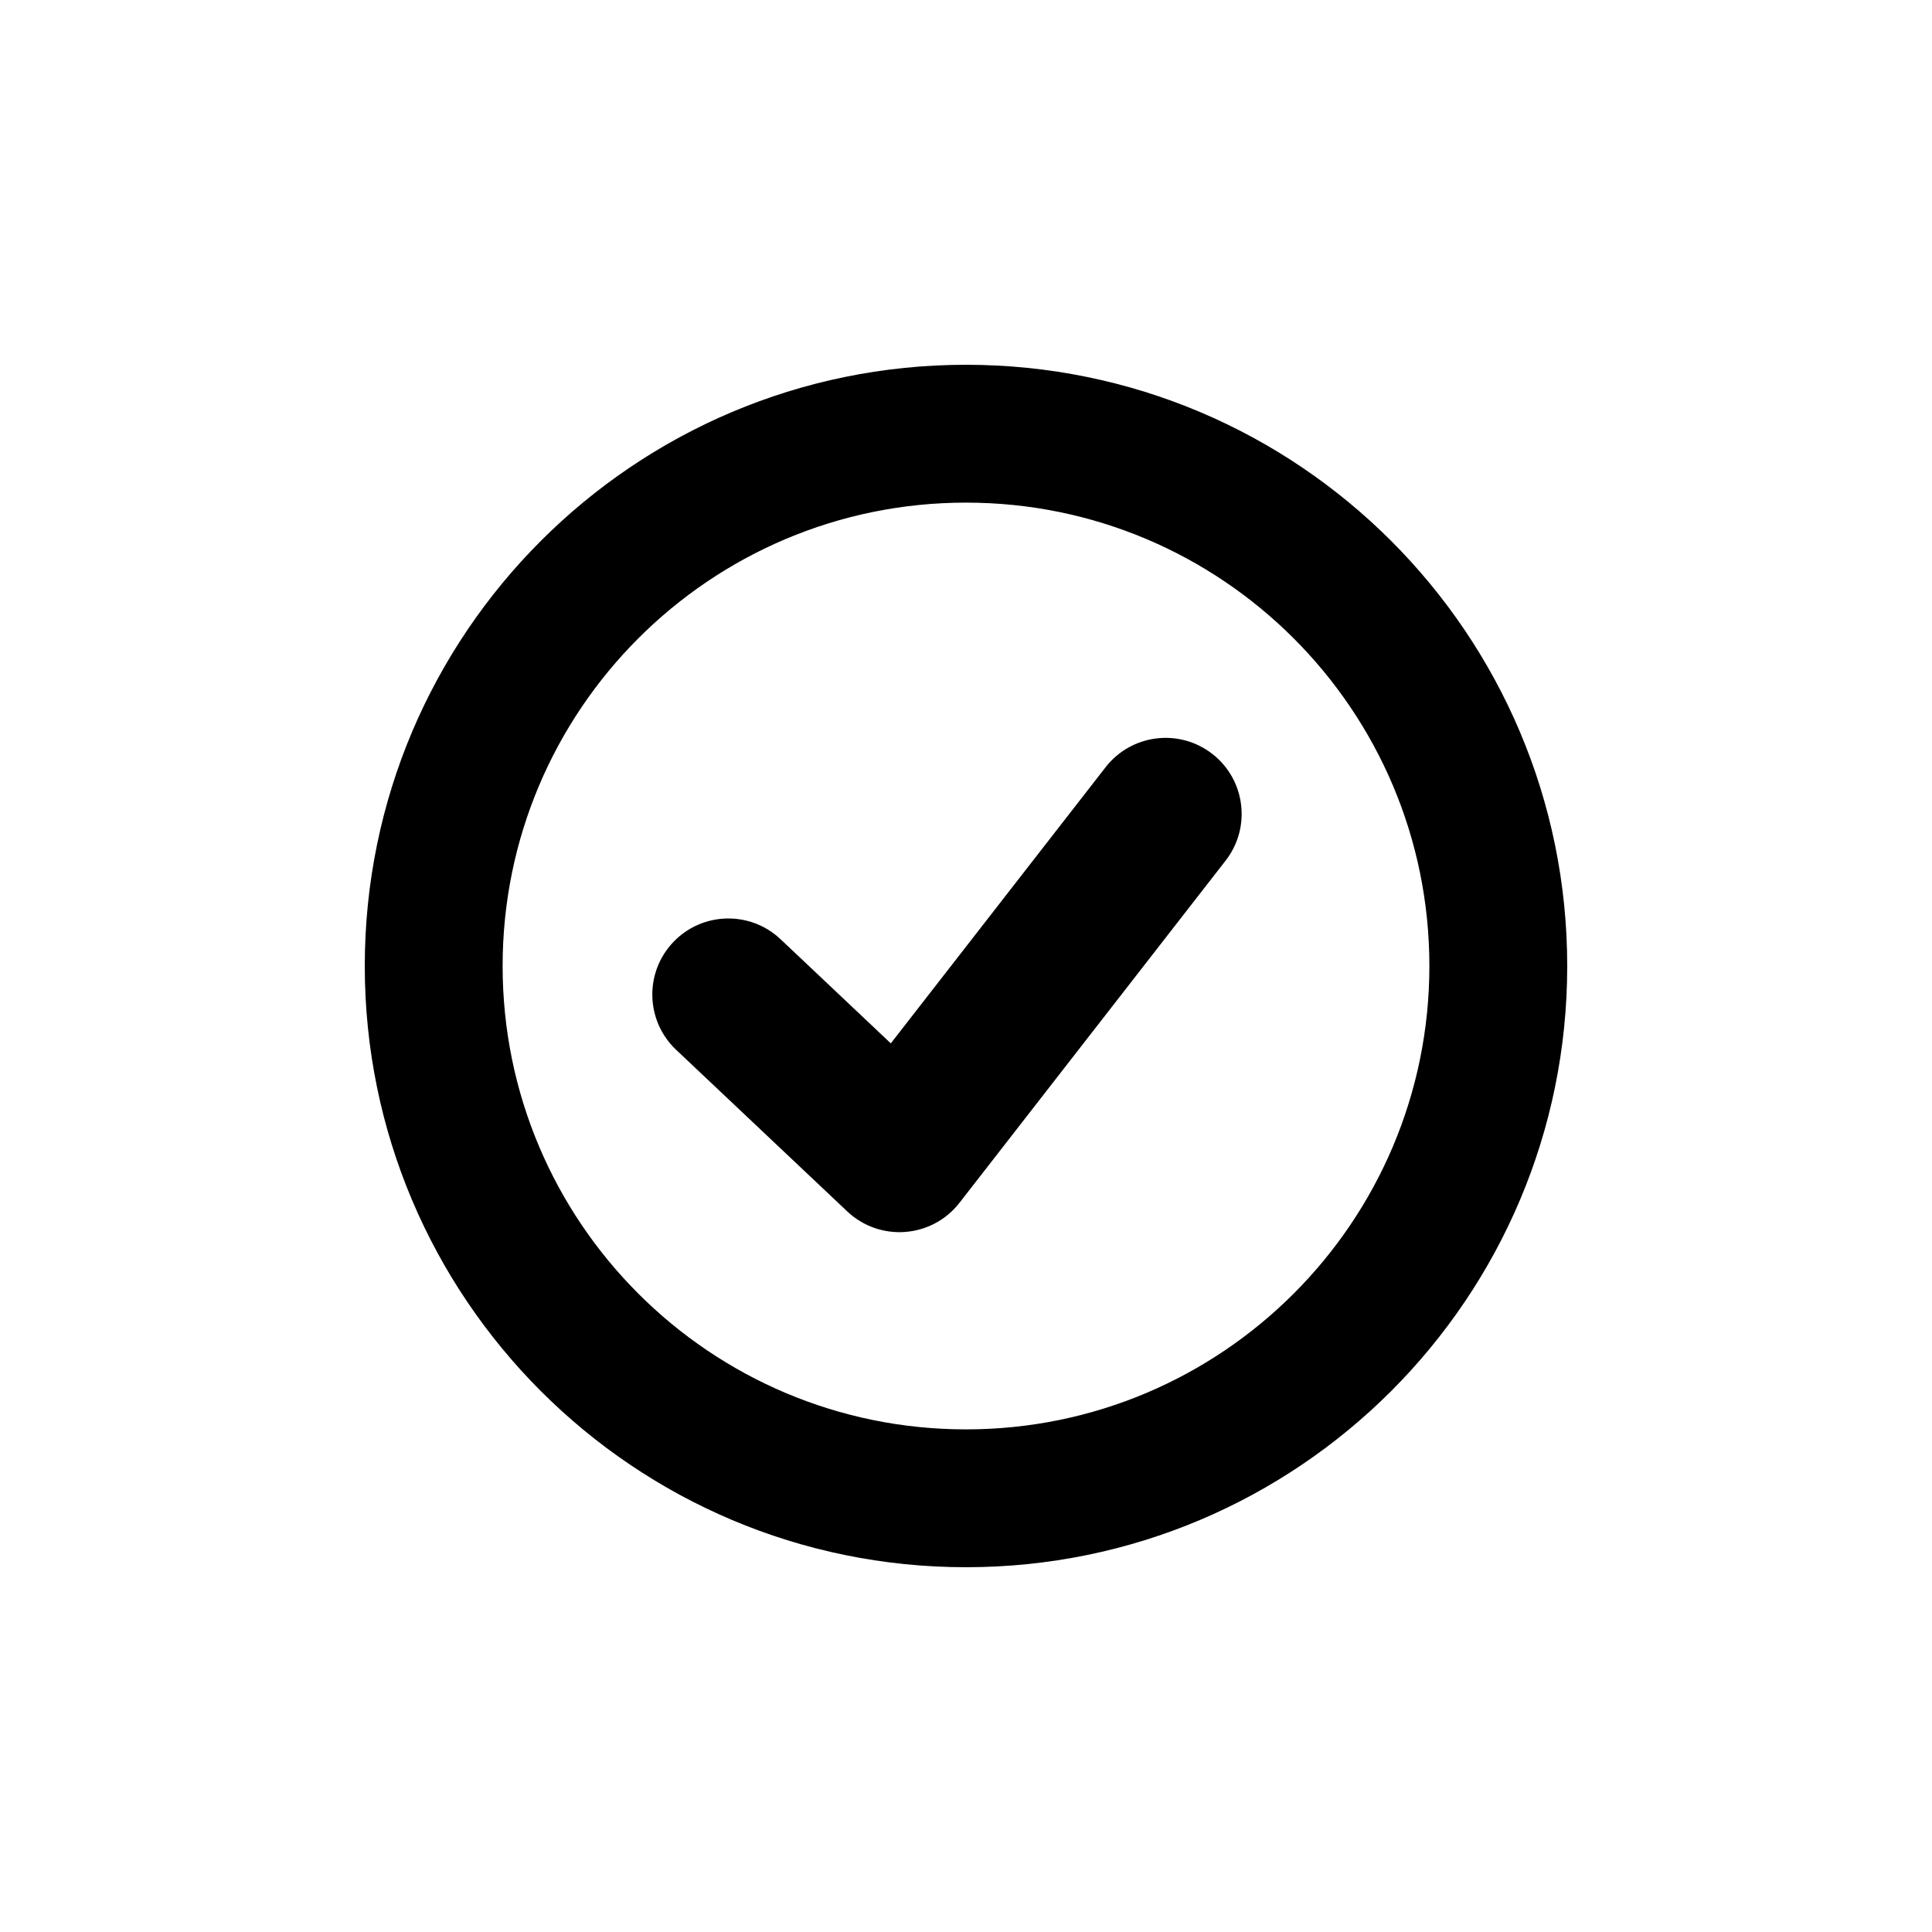 <?xml version="1.0" encoding="UTF-8"?>
<!-- Uploaded to: SVG Repo, www.svgrepo.com, Generator: SVG Repo Mixer Tools -->
<svg fill="#000000" width="800px" height="800px" version="1.1" viewBox="144 144 512 512" xmlns="http://www.w3.org/2000/svg">
 <path d="m400 559.33c-87.996 0-159.33-71.336-159.33-159.33 0-87.996 71.336-159.33 159.33-159.33 87.992 0 159.33 71.336 159.33 159.33 0 87.992-71.336 159.33-159.33 159.33zm-49.141-166.42 29.215 27.594 56.918-73.18c6.832-8.785 19.492-10.367 28.277-3.535 8.785 6.836 10.371 19.496 3.535 28.281l-70.531 90.684c-7.301 9.387-21.102 10.445-29.746 2.281l-45.344-42.824c-8.09-7.641-8.453-20.398-0.812-28.488s20.398-8.457 28.488-0.812zm49.141 129.89c67.82 0 122.8-54.98 122.8-122.8 0-67.824-54.98-122.8-122.8-122.8-67.824 0-122.8 54.98-122.8 122.8 0 67.82 54.98 122.8 122.8 122.8z"/>
</svg>